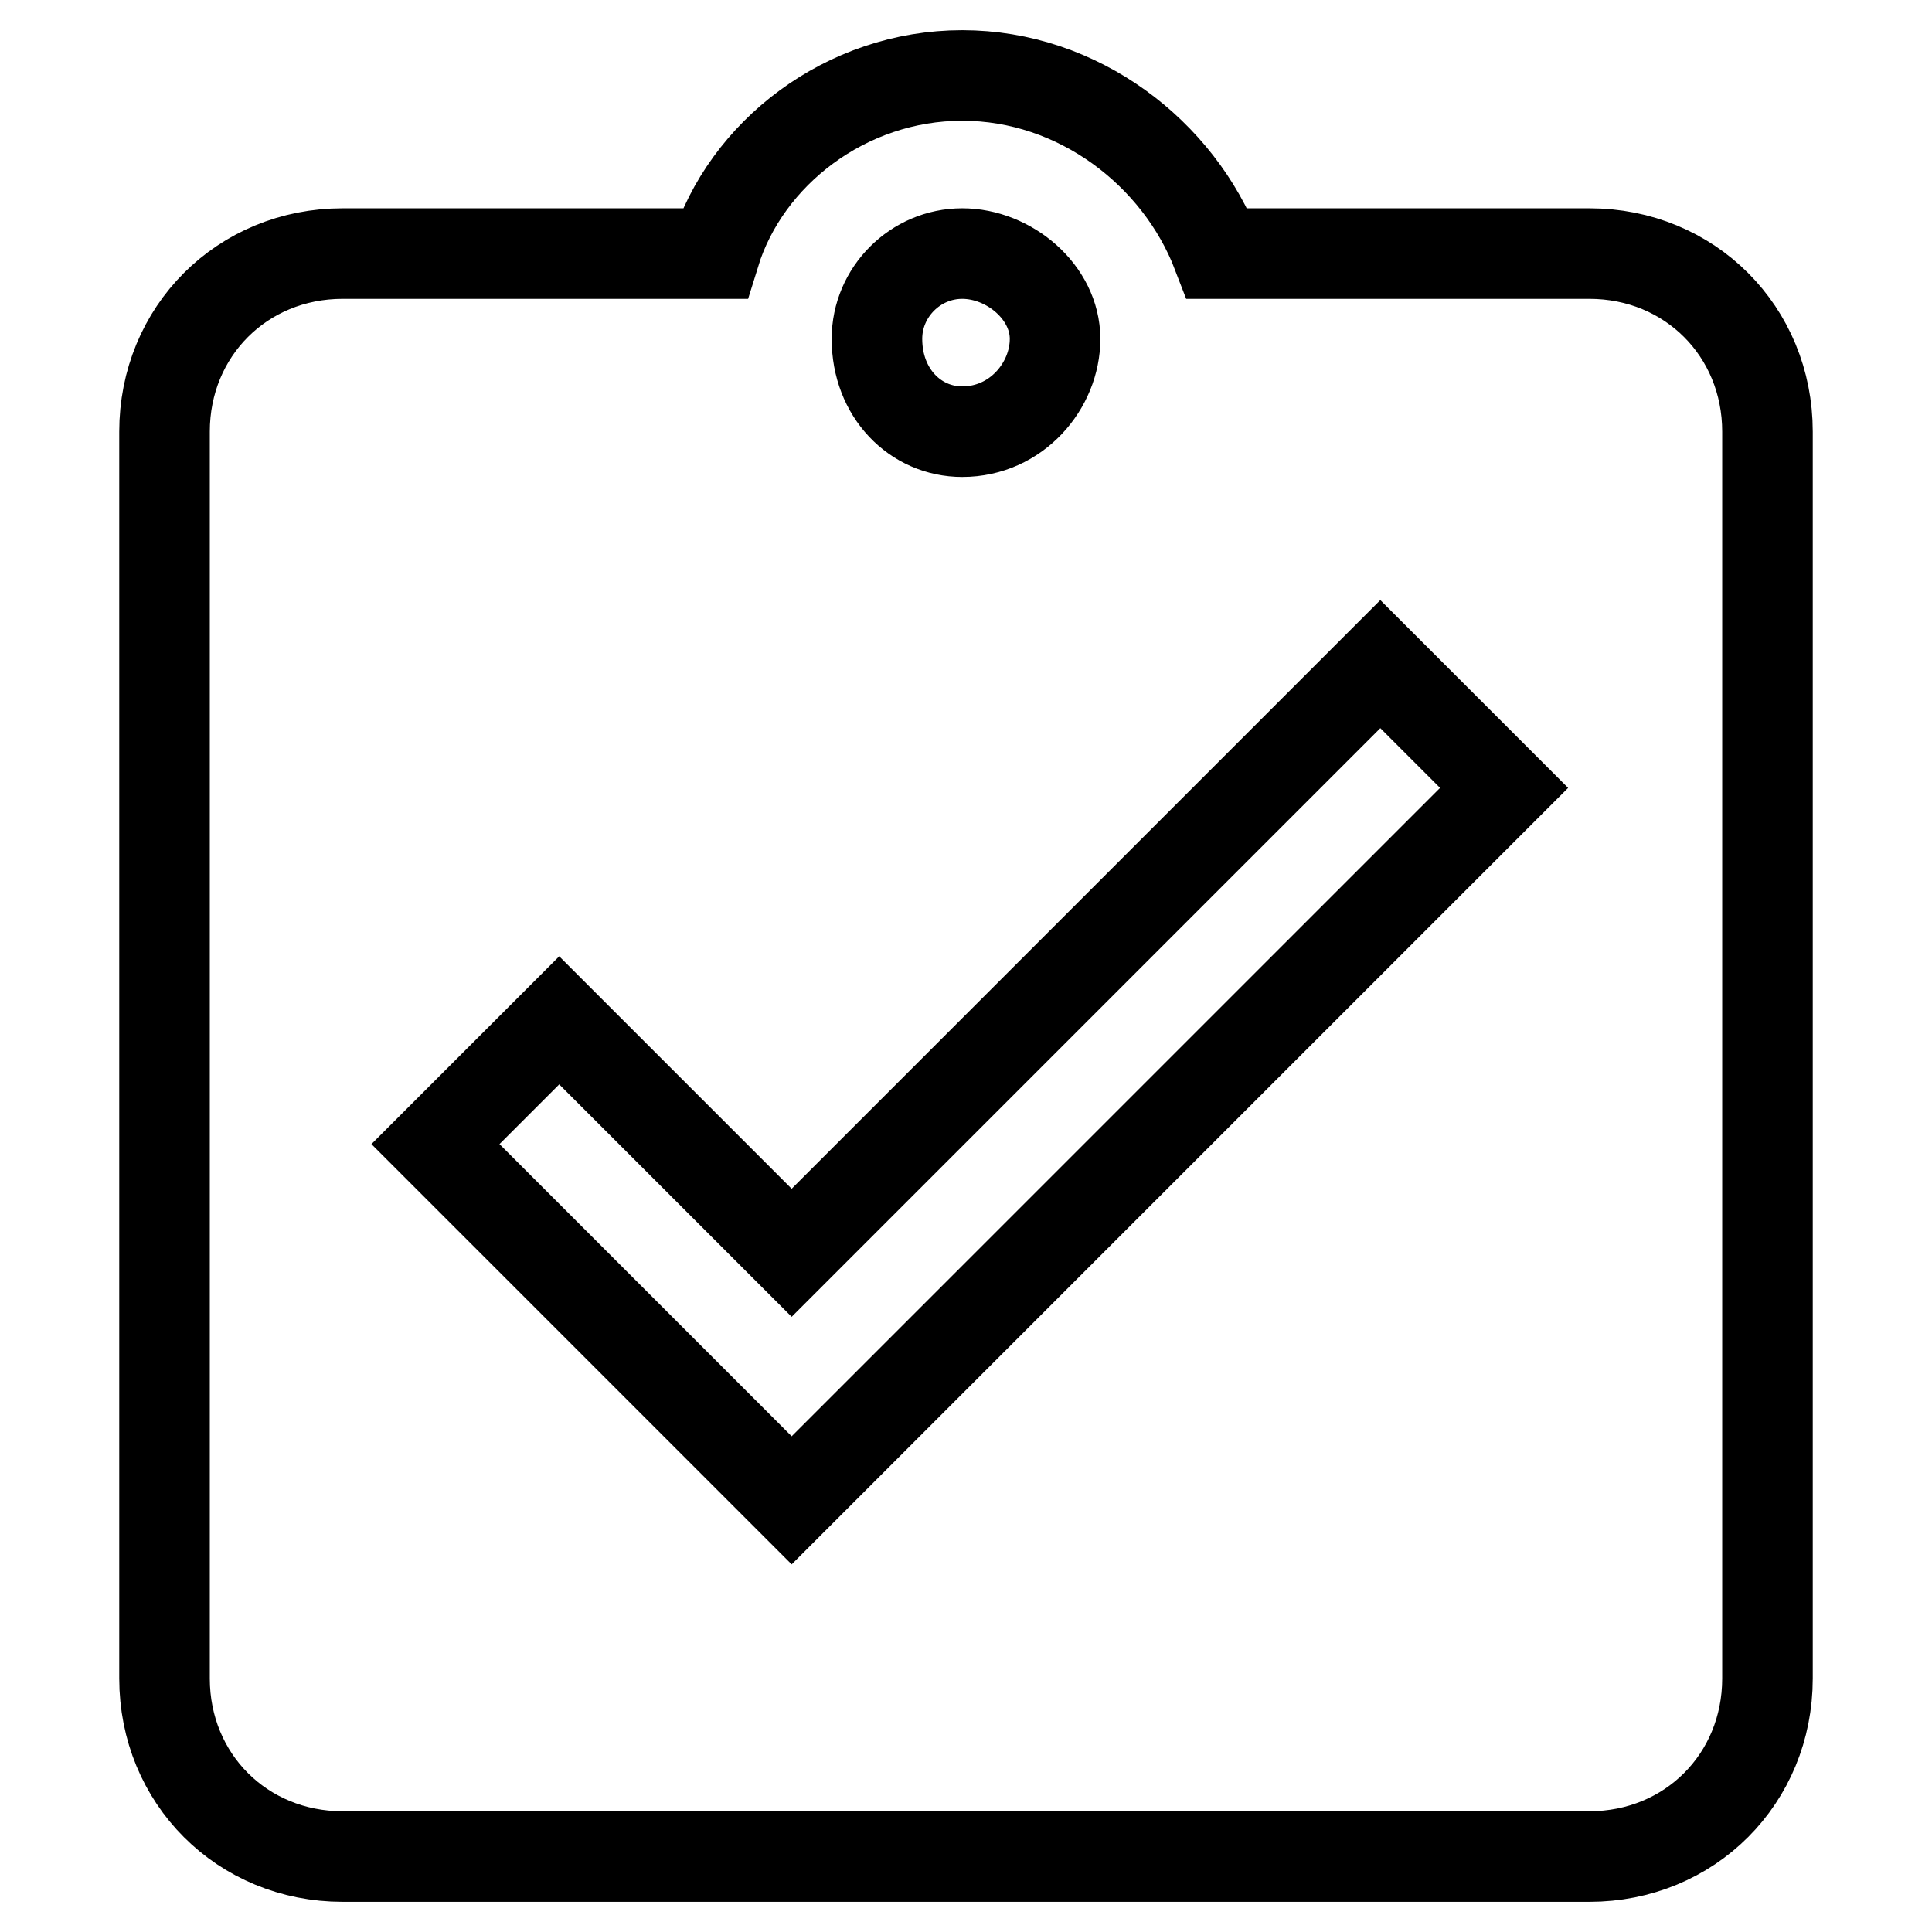 <?xml version="1.0" encoding="utf-8"?>
<!-- Svg Vector Icons : http://www.onlinewebfonts.com/icon -->
<!DOCTYPE svg PUBLIC "-//W3C//DTD SVG 1.1//EN" "http://www.w3.org/Graphics/SVG/1.1/DTD/svg11.dtd">
<svg version="1.1" xmlns="http://www.w3.org/2000/svg" xmlns:xlink="http://www.w3.org/1999/xlink" x="0px" y="0px" viewBox="0 0 256 256" enable-background="new 0 0 256 256" xml:space="preserve">
<g> <path stroke-width="12" fill-opacity="0" stroke="#000000"  d="M210.6,33.6h-49.3C156.2,20.3,142.9,10,127.5,10c-15.4,0-28.7,10.3-32.8,23.6H45.4 c-13.3,0-23.6,10.3-23.6,23.6v165.2c0,13.3,10.3,23.6,23.6,23.6h165.2c13.3,0,23.6-10.3,23.6-23.6V57.2 C234.2,43.9,223.9,33.6,210.6,33.6L210.6,33.6z M127.5,33.6c6.2,0,12.3,5.1,12.3,11.3c0,6.2-5.1,12.3-12.3,12.3 c-6.2,0-11.3-5.1-11.3-12.3C116.2,38.7,121.3,33.6,127.5,33.6z M104.9,198.8l-47.2-47.2l16.4-16.4l30.8,30.8l78-78l16.4,16.4 L104.9,198.8L104.9,198.8z"/></g>
</svg>